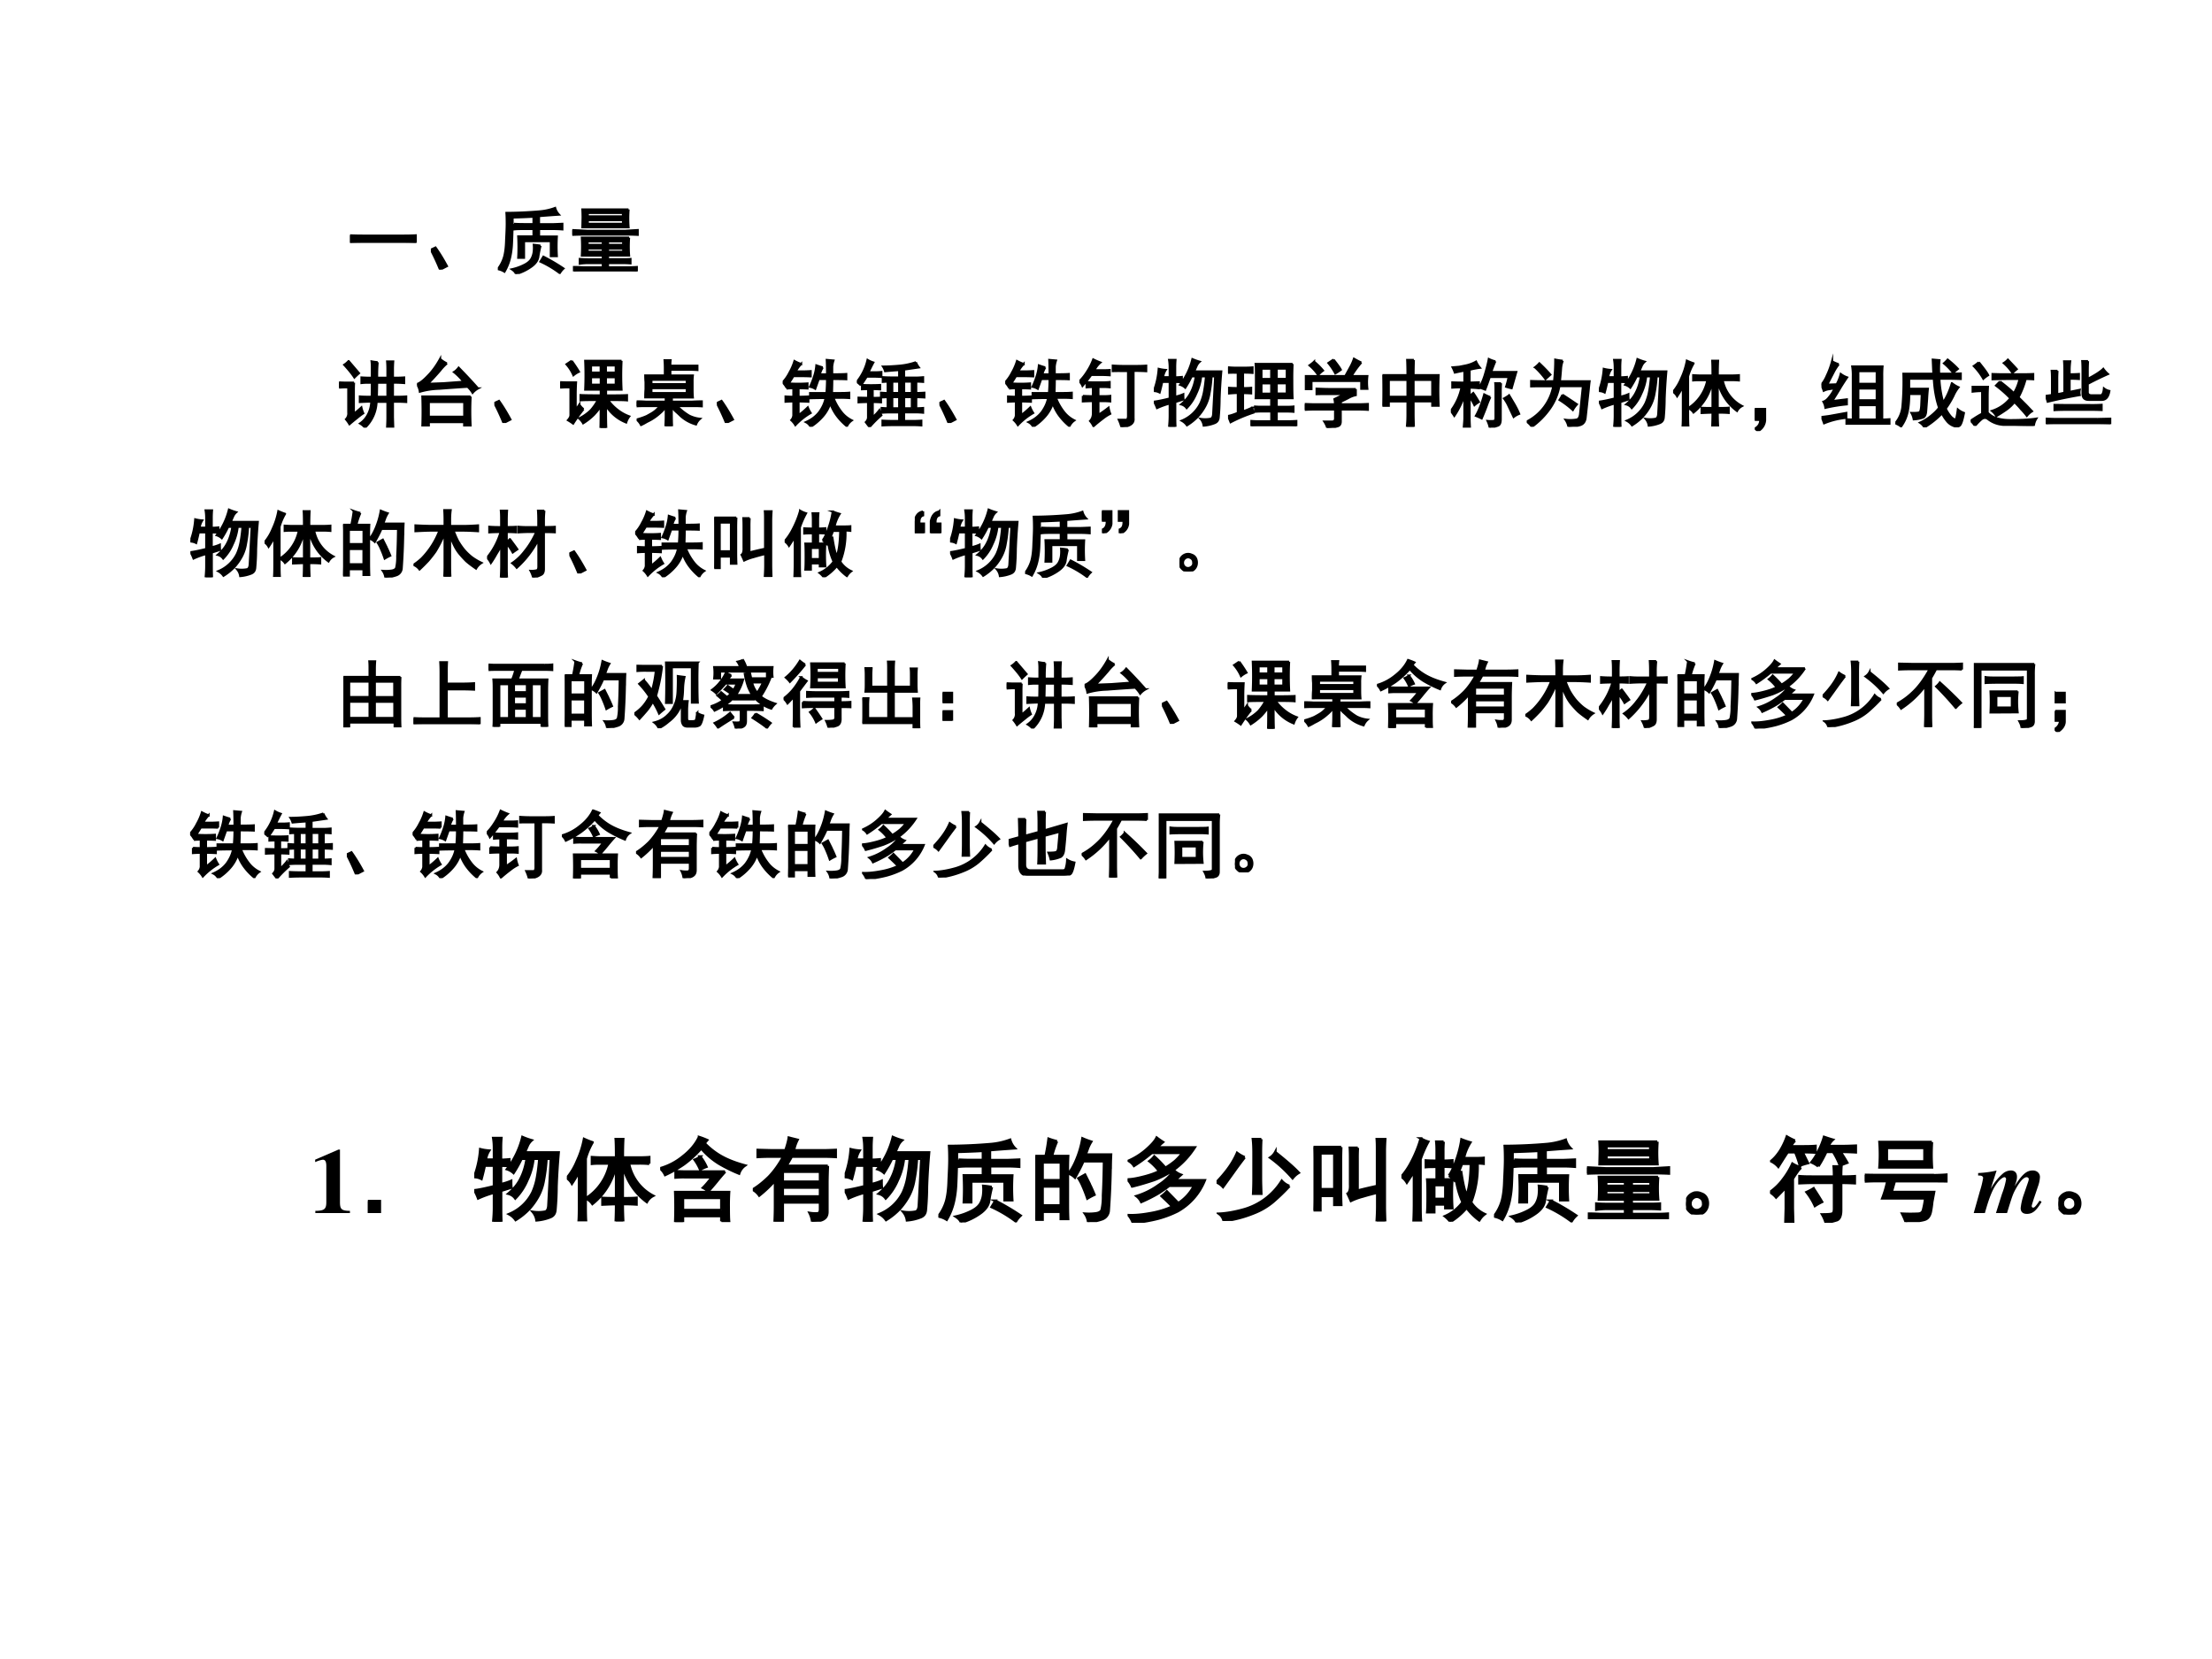 <svg xmlns="http://www.w3.org/2000/svg" xmlns:xlink="http://www.w3.org/1999/xlink" width="960" height="720" viewBox="0 0 720 540"><rect x="0" y="0" width="720" height="540" fill="#808080" stroke="none"/><g data-name="P"><clipPath id="a"><path fill-rule="evenodd" d="M0 540h720V0H0Z"/></clipPath><g clip-path="url(#a)"><path fill="#fff" fill-rule="evenodd" d="M0 540h720V0H0Z"/></g></g><g data-name="P"><symbol id="b"><path d="M-2147483500-2147483500Z"/></symbol><use xlink:href="#b" transform="matrix(26.04 0 0 -26.04 55920474000 -55920474000)"/><use xlink:href="#b" transform="matrix(26.04 0 0 -26.04 55920474000 -55920474000)"/><use xlink:href="#b" transform="matrix(26.04 0 0 -26.04 55920474000 -55920474000)"/><use xlink:href="#b" transform="matrix(26.04 0 0 -26.04 55920474000 -55920474000)"/><use xlink:href="#b" transform="matrix(26.04 0 0 -26.04 55920474000 -55920474000)"/><use xlink:href="#b" transform="matrix(26.04 0 0 -26.04 55920474000 -55920474000)"/><use xlink:href="#b" transform="matrix(26.04 0 0 -26.04 55920474000 -55920474000)"/><use xlink:href="#b" transform="matrix(24 0 0 -24 51539605000 -51539605000)"/><symbol id="c"><path d="M.707.098c.068 0 .129.001.184.004V0a3.798 3.798 0 0 1-.18.004H.195C.128.004.062.003 0 0v.102C.063.099.128.098.195.098h.512Z"/></symbol><symbol id="d"><path d="M.125 0A2.977 2.977 0 0 1 0 .27L.063.3C.114.229.166.144.218.048L.125 0Z"/></symbol><symbol id="e"><path d="M.219.68C.263.677.307.676.352.676h.132v.101A9.387 9.387 0 0 0 .2.766v-.09C.197.556.194.466.191.406A1.052 1.052 0 0 0 .168.23.678.678 0 0 0 .09.031.26.26 0 0 1 0 .066a.49.49 0 0 1 .086.168c.016.06.025.137.027.23.005.095.008.168.008.22C.121.738.12.786.117.828a5.602 5.602 0 0 1 .446.02.796.796 0 0 1 .214.047.214.214 0 0 1 .051-.09 16.657 16.657 0 0 1-.27-.02v-.11h.196C.79.676.83.678.875.68V.605C.835.608.795.61.754.61H.559V.508H.8a2.261 2.261 0 0 1 0-.266H.719v.203H.355V.22H.277a2.824 2.824 0 0 1 0 .289h.207v.101H.352C.307.61.263.61.219.605V.68m.36-.297A1.502 1.502 0 0 1 .55.243C.546.192.516.146.46.104A.66.66 0 0 0 .246 0C.241.02.223.042.191.063a.71.71 0 0 1 .172.062c.045.023.076.05.094.082a.26.26 0 0 1 .031.106.42.42 0 0 1 0 .082.938.938 0 0 0 .09-.012m.04-.149A2.564 2.564 0 0 0 .89.074.273.273 0 0 1 .84.012a1.4 1.4 0 0 1-.262.156l.04.066Z"/></symbol><symbol id="f"><path d="M.77.457a1.578 1.578 0 0 1 0-.242H.484v-.05h.18c.044 0 .086 0 .125.003V.109a1.774 1.774 0 0 1-.125.004h-.18V.055H.75c.042 0 .083.001.125.004V0A2.003 2.003 0 0 1 .75.004H.148C.11.004.068.003.023 0v.059C.07.059.112.057.148.055h.266v.058H.22A.886.886 0 0 1 .102.105v.063C.143.165.182.164.219.164h.195v.05H.13a2.196 2.196 0 0 1 0 .243h.64M.763.84a1.65 1.65 0 0 1 0-.242H.137L.14.73C.14.764.139.8.137.84h.625M.715.55.887.56V.496A3.375 3.375 0 0 1 .719.5H.207C.137.5.067.499 0 .496V.56L.207.55h.508M.688.645v.05H.21v-.05h.477m0 .101v.047H.21V.746h.477M.69.36v.047H.484V.36h.207m-.277 0v.047H.207V.36h.207m0-.093v.043H.207V.266h.207m.277 0v.043H.484V.266h.207Z"/></symbol><use xlink:href="#c" transform="matrix(24 0 0 -24 113.942 79.052)"/><use xlink:href="#d" transform="matrix(24 0 0 -24 140.243 87.771)"/><use xlink:href="#e" transform="matrix(24 0 0 -24 162.043 89.177)"/><use xlink:href="#f" transform="matrix(24 0 0 -24 186.28 88.334)"/><use xlink:href="#c" fill="none" stroke="#000" stroke-miterlimit="10" stroke-width=".029" transform="matrix(24 0 0 -24 113.942 79.052)"/><use xlink:href="#d" fill="none" stroke="#000" stroke-miterlimit="10" stroke-width=".029" transform="matrix(24 0 0 -24 140.243 87.771)"/><use xlink:href="#e" fill="none" stroke="#000" stroke-miterlimit="10" stroke-width=".029" transform="matrix(24 0 0 -24 162.043 89.177)"/><use xlink:href="#f" fill="none" stroke="#000" stroke-miterlimit="10" stroke-width=".029" transform="matrix(24 0 0 -24 186.28 88.334)"/><use xlink:href="#b" transform="matrix(24 0 0 -24 51539605000 -51539605000)"/></g><g data-name="P"><use xlink:href="#b" transform="matrix(24 0 0 -24 51539605000 -51539605000)"/><use xlink:href="#b" transform="matrix(24 0 0 -24 51539605000 -51539605000)"/><use xlink:href="#b" transform="matrix(24 0 0 -24 51539605000 -51539605000)"/><use xlink:href="#b" transform="matrix(24 0 0 -24 51539605000 -51539605000)"/><use xlink:href="#b" transform="matrix(24 0 0 -24 51539605000 -51539605000)"/><use xlink:href="#b" transform="matrix(24 0 0 -24 51539605000 -51539605000)"/><use xlink:href="#b" transform="matrix(24 0 0 -24 51539605000 -51539605000)"/><use xlink:href="#b" transform="matrix(24 0 0 -24 51539605000 -51539605000)"/><symbol id="g"><path d="M.523.887A1.946 1.946 0 0 1 .516.676h.14V.8c0 .026-.001.058-.004.097h.082A1.514 1.514 0 0 1 .73.801V.676h.032c.039 0 .08.001.12.004V.605A1.83 1.83 0 0 1 .77.61H.73V.418H.8c.037 0 .074.001.11.004V.348a2.08 2.08 0 0 1-.105.004H.73V.14L.734.008H.652C.655.065.656.109.656.14v.21H.508A.506.506 0 0 0 .352 0a.256.256 0 0 1-.067.056.329.329 0 0 1 .102.113.403.403 0 0 1 .05.184H.402C.366.352.326.35.282.348v.074c.03-.003.07-.004.12-.004h.04c.002.031.003.095.003.191h-.03C.387.61.351.61.304.605V.68C.352.677.388.676.415.676h.03v.14a.689.689 0 0 1-.004.082.777.777 0 0 1 .082-.011M.203.609A1.344 1.344 0 0 1 .2.516V.187c.026.019.06.047.102.086A.403.403 0 0 1 .328.195.988.988 0 0 1 .242.13 2.804 2.804 0 0 1 .141.047a.488.488 0 0 1-.047.066.115.115 0 0 1 .031.094v.34h-.04A1.44 1.44 0 0 1 0 .543v.07A1.44 1.44 0 0 1 .086.61h.117M.656.418v.191h-.14L.512.418h.144M.13.902l.14-.164A1.288 1.288 0 0 1 .208.68C.176.73.13.786.07.852c.021.013.04.03.059.05Z"/></symbol><symbol id="h"><path d="M.727.406a3.946 3.946 0 0 1 0-.402H.64v.055H.16V0H.073a5.942 5.942 0 0 1 0 .406h.653m-.32.45a.639.639 0 0 1-.09-.094A3.595 3.595 0 0 0 .147.578l.215.008.27.02a.807.807 0 0 1-.13.132c.022.013.043.033.063.059.1-.102.187-.195.262-.281A.274.274 0 0 1 .754.457a.39.39 0 0 1-.067.082C.557.531.428.522.301.512a1.046 1.046 0 0 1-.262-.04A.24.24 0 0 1 0 .575c.036.01.085.047.145.11.062.062.118.139.168.23A.405.405 0 0 1 .405.855M.641.133v.199H.16v-.2h.48Z"/></symbol><symbol id="i"><path d="M.832.91a3.946 3.946 0 0 1 0-.39h-.21V.44c.158 0 .253.002.284.004v-.07C.872.378.786.379.648.379a.64.64 0 0 1 .137-.14.58.58 0 0 1 .152-.083.273.273 0 0 1-.042-.082.561.561 0 0 0-.274.23C.621.16.622.058.625 0H.547C.549.06.55.158.55.293A.902.902 0 0 0 .46.18.814.814 0 0 0 .312.063a.256.256 0 0 1-.054.066.59.59 0 0 1 .16.113.707.707 0 0 1 .094.137C.389.379.312.378.277.375v.07C.31.443.4.441.551.441V.52H.34a4.45 4.45 0 0 1 0 .39h.492M.316.254a2.07 2.07 0 0 1-.14-.195.823.823 0 0 1-.07.046C.128.13.14.152.14.175v.376H.109A1.65 1.65 0 0 1 0 .547V.62C.036.618.073.617.11.617h.105A3.128 3.128 0 0 1 .21.461V.242l.05.074A.215.215 0 0 1 .317.254M.156.91C.201.848.233.798.254.762A.346.346 0 0 1 .18.715a.564.564 0 0 1-.094.148l.07.047M.551.586v.102H.418V.586h.133m.203 0v.102H.62V.586h.133M.55.75v.098H.418V.75h.133m.203 0v.098H.62V.75h.133Z"/></symbol><symbol id="j"><path d="M0 .09a.905.905 0 0 1 .137.047C.17.155.197.17.219.184c.023.015.041.03.054.043L.32.273H.13C.085.273.042.273 0 .27v.066C.042.336.083.335.125.332h.27v.059H.117c0 .036.001.073.004.109v.098a1.083 1.083 0 0 0-.004.09h.266V.78c0 .04-.001.077-.004.114H.46A.5.5 0 0 1 .457.82h.367V.762a1.849 1.849 0 0 1-.14.004H.457V.687h.305A.62.62 0 0 1 .758.603V.504C.758.46.759.422.762.39H.477V.332H.75c.057.003.102.004.133.004V.27a1.554 1.554 0 0 1-.13.003H.548A.782.782 0 0 1 .715.141.44.44 0 0 1 .859.1.194.194 0 0 1 .805.024a.519.519 0 0 0-.207.113A1.378 1.378 0 0 1 .53.2a.253.253 0 0 0-.054.07V.146C.477.09.477.042.48 0H.39c.003.042.005.09.005.145v.117a.45.45 0 0 0-.083-.09A.7.7 0 0 0 .14.059.814.814 0 0 0 .06.016.224.224 0 0 1 0 .09m.68.36v.066H.2V.449h.48m0 .121V.63H.2V.57h.48Z"/></symbol><symbol id="k"><path d="M.543.805A.334.334 0 0 1 .503.71h.099C.602.805.6.87.598.906l.09-.008A.353.353 0 0 1 .671.816V.711c.091 0 .155.001.191.004v-.07C.827.647.763.648.672.648.672.588.67.525.668.457h.117c.042 0 .08.001.117.004V.39a1.65 1.65 0 0 1-.117.004H.687A.745.745 0 0 1 .805.19.411.411 0 0 1 .937.086.197.197 0 0 1 .871.008.793.793 0 0 0 .727.16a.624.624 0 0 0-.082.16.505.505 0 0 0-.102-.18A.746.746 0 0 0 .379 0a.145.145 0 0 1-.063.063c.076.033.136.079.18.136C.54.26.57.323.582.391.483.39.412.389.372.387v.07h.222C.599.52.602.583.602.648H.488L.441.516a.209.209 0 0 1-.07.027c.024.05.043.1.059.152a.632.632 0 0 1 .027.137C.486.822.514.812.543.805M.25.852A.5.5 0 0 1 .176.75h.09c.028 0 .066.001.113.004v-.07a2.138 2.138 0 0 1-.113.003H.145A2.773 2.773 0 0 0 .082.587a1.884 1.884 0 0 1 .254 0V.52C.296.522.256.523.215.523V.406A2.4 2.4 0 0 1 .348.41V.34a2.4 2.4 0 0 1-.133.004V.156C.262.19.303.226.34.262A.404.404 0 0 1 .379.187.916.916 0 0 1 .172.023.297.297 0 0 1 .117.09c.016.018.025.039.028.062v.192A1.6 1.6 0 0 1 .039.34v.07A1.6 1.6 0 0 1 .145.406v.117C.129.523.103.523.066.52v.05L.046.543A.33.33 0 0 1 0 .602a.562.562 0 0 1 .094.136.747.747 0 0 1 .066.153.551.551 0 0 1 .09-.04Z"/></symbol><symbol id="l"><path d="M.8.879a.281.281 0 0 1 .04-.07L.64.78v-.11h.165c.023 0 .054.002.093.005V.613a1.344 1.344 0 0 1-.093.004V.461c.028 0 .065.001.11.004V.402a1.781 1.781 0 0 1-.11.004V.254c.02 0 .052.001.093.004V.195A1.04 1.04 0 0 1 .805.2H.64V.082h.125c.03 0 .067.001.109.004V.023A1.482 1.482 0 0 1 .77.027H.512C.457.027.402.026.348.023v.063C.402.083.457.082.512.082h.062v.117h-.11C.425.2.38.198.337.195v.063A1.69 1.69 0 0 1 .418.254v.152L.328.402v.063C.37.462.4.46.418.46v.156A.924.924 0 0 1 .352.613v.063A1.65 1.65 0 0 1 .469.672h.105v.101A5.21 5.21 0 0 1 .383.758.218.218 0 0 1 .355.82c.066 0 .142.004.23.012a.92.92 0 0 1 .216.047M.07.57a2.629 2.629 0 0 1 .245 0V.512a1.866 1.866 0 0 1-.101.004V.395c.034 0 .071 0 .113.003V.336A1.83 1.83 0 0 1 .215.34V.133a.638.638 0 0 1 .09.094A.276.276 0 0 1 .332.16 1.532 1.532 0 0 1 .172 0a4.78 4.78 0 0 0-.05.066.1.1 0 0 1 .03.059V.34C.122.34.078.339.023.336v.062l.13-.003v.12A1.26 1.26 0 0 1 .07.513V.57M.055.566A.438.438 0 0 1 0 .613.725.725 0 0 1 .145.91.367.367 0 0 1 .223.875 2.256 2.256 0 0 1 .157.742H.25c.02 0 .048.001.082.004V.68A1.697 1.697 0 0 1 .23.684H.133A2.175 2.175 0 0 0 .055.566M.746.461v.156H.641V.461h.105m0-.207v.152H.641V.254h.105M.574.46v.156H.48V.461h.094m0-.207v.152H.48V.254h.094Z"/></symbol><symbol id="m"><path d="M.773.828c.045 0 .089.001.133.004V.758A2.203 2.203 0 0 1 .77.762H.734V.117C.742.05.688.01.57 0a.556.556 0 0 1-.035.098h.102C.65.1.657.115.66.14v.62H.57A2.18 2.18 0 0 1 .453.759v.074A2.4 2.4 0 0 1 .586.828h.187M.047.422C.094.419.139.418.184.418v.125A.868.868 0 0 1 .098.539v.07A1.59 1.59 0 0 1 .21.605h.094C.346.605.382.607.41.61V.54a.753.753 0 0 1-.082.004h-.07V.418h.078c.026 0 .053.001.082.004V.348a1.04 1.04 0 0 1-.094.004H.258V.164C.31.198.355.23.395.262A.425.425 0 0 1 .418.18.565.565 0 0 1 .32.117 2.102 2.102 0 0 1 .191.012a.273.273 0 0 1-.046.07C.17.108.184.143.184.187v.165C.134.352.089.35.047.348v.074M.3.77c.036 0 .073 0 .11.003v-.07A1.535 1.535 0 0 1 .3.707H.16A1.846 1.846 0 0 0 .042.559.174.174 0 0 1 0 .62c.04.04.074.083.105.133a.805.805 0 0 1 .083.164C.217.902.25.888.284.875A.335.335 0 0 1 .203.77h.098Z"/></symbol><symbol id="n"><path d="M.832.684h-.05a1.7 1.7 0 0 0-.028-.23.554.554 0 0 0-.055-.169.717.717 0 0 0-.097-.14A.71.71 0 0 0 .449.02a.208.208 0 0 1-.07.062.49.49 0 0 1 .254.238.7.7 0 0 1 .05.168c.011.063.019.128.024.196H.641A.722.722 0 0 0 .574.449.622.622 0 0 0 .445.254a.132.132 0 0 1-.074.05c.06.05.104.105.133.165C.535.529.557.6.57.684H.512A1.32 1.32 0 0 0 .426.53a.188.188 0 0 1-.07.04.923.923 0 0 1 .167.347.76.76 0 0 1 .098-.035.171.171 0 0 1-.039-.051A3.864 3.864 0 0 1 .547.75h.367A7.28 7.28 0 0 1 .891.383 2.939 2.939 0 0 0 .879.129C.876.089.859.064.824.05A.516.516 0 0 0 .676.016a.18.18 0 0 1-.04.09.382.382 0 0 1 .137.003c.019.008.03.03.032.067l.027.508M.16.77A.233.233 0 0 1 .125.672h.09V.8C.215.84.212.875.207.906h.086A1.28 1.28 0 0 1 .289.801V.67c.026 0 .056.002.09.005v-.07a1.308 1.308 0 0 1-.09.003V.406c.044.01.08.022.11.035 0-.023 0-.046.003-.07L.29.336V.152C.29.108.29.057.293 0H.207c.005.052.008.103.008.152v.164A1.093 1.093 0 0 1 .043.254a.568.568 0 0 1-.04.086c.048.005.118.02.212.043v.226H.113A2.345 2.345 0 0 0 .078.465.173.173 0 0 1 0 .485a1.058 1.058 0 0 1 .066.3A.503.503 0 0 1 .16.77Z"/></symbol><symbol id="o"><path d="M.875.844A3.81 3.81 0 0 1 .871.62C.871.51.872.428.875.38H.66V.262h.117c.047 0 .084.001.11.004v-.07a1.25 1.25 0 0 1-.11.003H.66V.066H.8c.05 0 .092.002.126.004V0a1.609 1.609 0 0 1-.121.004h-.38C.386.004.349.003.317 0v.07a1.43 1.43 0 0 1 .11-.004h.16V.2H.457a.913.913 0 0 1-.09-.004v.07a.913.913 0 0 1 .09-.003h.129v.117H.375c.003.039.004.118.004.238S.378.813.375.844h.5M.238.793c.029 0 .06.001.094.004V.723a1.344 1.344 0 0 1-.094.004H.203V.516c.037 0 .073 0 .11.004V.445a1.535 1.535 0 0 1-.11.004V.2c.05.018.091.035.125.051A.861.861 0 0 1 .344.184a2.042 2.042 0 0 1-.309-.13A1.94 1.94 0 0 1 0 .138c.034.005.078.02.133.043v.27C.086.45.046.447.012.444V.52a1.71 1.71 0 0 1 .12-.004v.21H.087A1.15 1.15 0 0 1 0 .724v.074A1.15 1.15 0 0 1 .086.793h.152M.797.441v.141H.66v-.14h.137m0 .199v.14H.66v-.14h.137M.586.44v.141H.453v-.14h.133m0 .199v.14H.453v-.14h.133Z"/></symbol><symbol id="p"><path d="M.691.527V.445A.343.343 0 0 1 .59.406a1.837 1.837 0 0 0-.102-.05V.32h.246c.032 0 .072.002.121.004V.246a2.593 2.593 0 0 1-.12.004H.487V.09C.488.053.474.03.445.023A.59.59 0 0 0 .305 0a.315.315 0 0 1-.04.086h.106c.026 0 .04.014.04.043V.25H.14C.099.25.052.249 0 .246v.078C.055.322.1.32.137.32H.41C.41.341.408.365.402.39l.141.07H.328C.278.46.223.46.16.458v.074C.217.53.272.527.324.527h.367m.075.36A1.208 1.208 0 0 1 .633.703h.215a.753.753 0 0 1 0-.172H.766v.106H.09v-.11H.008a1.128 1.128 0 0 1 0 .176H.55l.062.113a.7.7 0 0 1 .055.122C.71.913.742.897.766.886M.39.926C.44.863.473.818.488.789A.745.745 0 0 0 .414.74a.82.82 0 0 1-.094.14l.07.047M.126.898a.886.886 0 0 0 .121-.12.39.39 0 0 1-.066-.06.617.617 0 0 1-.117.13c.028.02.049.037.062.05Z"/></symbol><symbol id="q"><path d="M.426.906A5.814 5.814 0 0 1 .422.7h.34a4.559 4.559 0 0 1 0-.414H.676v.059H.422V.176C.422.145.423.086.426 0H.332C.337.047.34.102.34.164v.18H.086V.285H0A4.263 4.263 0 0 1 0 .7h.34C.34.77.339.84.336.906h.09m.25-.5v.23H.422v-.23h.254m-.336 0v.23H.086v-.23H.34Z"/></symbol><symbol id="r"><path d="M0 .227a.778.778 0 0 1 .145.32A1.49 1.49 0 0 1 .02.543v.07C.077.611.132.61.184.61v.164a9.006 9.006 0 0 1-.13-.027.463.463 0 0 1-.03.07l.09.008L.19.84a.49.49 0 0 1 .152.055.342.342 0 0 1 .052-.083A1.025 1.025 0 0 1 .254.785V.61l.125.004V.535a1.427 1.427 0 0 1-.125.008V.426l.05.043C.332.429.356.389.38.348A.369.369 0 0 1 .32.305a.724.724 0 0 1-.066.113v-.29c0-.025.001-.066.004-.12H.176C.18.06.184.1.184.128v.317A1.067 1.067 0 0 0 .047.16 1.466 1.466 0 0 1 0 .227m.602.671A1.877 1.877 0 0 1 .547.754h.34L.824.535a.618.618 0 0 0-.074.02c.01.03.022.075.035.132H.527A3.577 3.577 0 0 0 .465.516a.574.574 0 0 1-.078.027.84.84 0 0 1 .078.187c.02.068.038.135.05.2A.443.443 0 0 1 .603.898M.68.602A1.601 1.601 0 0 1 .676.465V.113c0-.05-.013-.078-.04-.086A.551.551 0 0 0 .528 0a.404.404 0 0 1-.03.09.439.439 0 0 1 .085 0c.016.002.023.018.023.047v.328c0 .06 0 .105-.003.137H.68M.535.414A1.002 1.002 0 0 1 .488.301C.473.259.45.2.418.125A.848.848 0 0 1 .34.16c.042.073.08.17.113.29A.777.777 0 0 1 .535.413M.79.438.86.32C.885.276.908.232.926.187A.279.279 0 0 1 .852.145l-.07.148a.555.555 0 0 1-.06.102.58.58 0 0 1 .067.042Z"/></symbol><symbol id="s"><path d="M.488.895A.366.366 0 0 1 .465.793 3.856 3.856 0 0 0 .449.617h.403A3.431 3.431 0 0 1 .84.504L.797.114C.789.065.764.035.723.023A.619.619 0 0 0 .566 0a.255.255 0 0 1-.039.094.502.502 0 0 1 .153.004c.023.007.037.03.043.07l.039.383h-.32A.769.769 0 0 0 .308.238 1.034 1.034 0 0 0 .07 0 .295.295 0 0 1 0 .07a.678.678 0 0 1 .36.48H.23C.186.55.13.55.06.548V.62A4.69 4.69 0 0 1 .203.617h.168c.01.089.016.186.016.293C.428.902.462.897.488.895M.484.434C.55.392.614.349.68.304A.386.386 0 0 1 .625.228a1.26 1.26 0 0 1-.18.136.524.524 0 0 1 .04.07M.112.806a.402.402 0 0 1 .059.054A2.28 2.28 0 0 0 .32.707L.254.648a1.099 1.099 0 0 1-.14.157Z"/></symbol><symbol id="t"><path d="M.535.691c0 .094-.001.16-.004.2H.61a3.326 3.326 0 0 1-.004-.2h.172c.052 0 .09.002.114.004v-.07a1.151 1.151 0 0 1-.114.004H.672A.508.508 0 0 1 .934.277.163.163 0 0 1 .867.211a.67.67 0 0 0-.262.414V.25C.681.25.73.251.754.254v-.07a1.723 1.723 0 0 1-.149.004C.605.13.607.068.61 0H.531c.003.07.004.133.004.188C.488.188.44.185.387.183v.07C.439.25.488.25.535.25v.379A.71.71 0 0 0 .277.19a.177.177 0 0 1-.07.059.586.586 0 0 1 .258.379H.383C.34.629.305.628.273.625v.07C.305.693.341.691.383.691h.152M.277.855A.734.734 0 0 1 .203.68v-.5c0-.081.001-.14.004-.176H.129c.003.034.004.091.004.172v.367A1.154 1.154 0 0 0 .055.41.168.168 0 0 1 0 .47a.678.678 0 0 1 .11.183 1 1 0 0 1 .077.239.92.92 0 0 1 .09-.036Z"/></symbol><symbol id="u"><path d="M0 .3h.14V.146A.18.18 0 0 0 .044 0l-.04.035C.052.061.075.1.075.152H0v.149Z"/></symbol><symbol id="v"><path d="M.922 0C.882.003.836.004.782.004H.476C.424.004.379.003.34 0v.074A1.15 1.15 0 0 1 .426.07v.586A.772.772 0 0 1 .418.79h.41A1.453 1.453 0 0 1 .824.656V.07c.034 0 .067.002.098.004V0M.234.82a.665.665 0 0 1-.07-.11L.078.544c.024 0 .067.001.129.004a.6.6 0 0 1 .055.14.316.316 0 0 1 .086-.046A3.623 3.623 0 0 1 .266.516 5.017 5.017 0 0 0 .145.32l.199.024V.277A2.146 2.146 0 0 1 .054.23a.218.218 0 0 1-.027.082c.029.01.055.032.078.063.027.031.051.07.075.117A.4.4 0 0 1 .113.484.228.228 0 0 1 .031.461.92.92 0 0 1 0 .543a.505.505 0 0 1 .074.125c.029.06.052.124.07.191A.551.551 0 0 1 .235.82M.75.07v.196H.5V.07h.25m0 .485v.172H.5V.555h.25m0-.223v.16H.5v-.16h.25M.336.094a1.045 1.045 0 0 1-.3-.074 2.07 2.07 0 0 1-.032.085c.07.008.117.015.14.02L.337.16V.094Z"/></symbol><symbol id="w"><path d="M.516.727.508.918.598.91A1.192 1.192 0 0 1 .594.727h.113c.055 0 .115 0 .18.003V.656a4.736 4.736 0 0 1-.18.004h-.11A1.41 1.41 0 0 1 .649.336c.05.075.089.163.118.262a.435.435 0 0 1 .09-.055.524.524 0 0 1-.07-.117A1.23 1.23 0 0 0 .683.254.502.502 0 0 1 .758.14C.786.115.806.103.816.105c.01.006.021.051.032.137A.29.29 0 0 1 .93.195C.91.09.89.03.867.02.847.007.82.007.79.02A.207.207 0 0 0 .7.086.483.483 0 0 0 .633.19 1.143 1.143 0 0 0 .395 0a.19.19 0 0 1-.06.063.645.645 0 0 1 .15.093c.049.04.085.076.109.11C.576.316.56.375.547.446.534.517.526.59.523.66H.187V.523h.254A2.498 2.498 0 0 1 .43.38L.418.223C.415.173.401.143.375.133A.439.439 0 0 0 .25.109a.249.249 0 0 1-.031.086C.284.193.322.197.332.207c.01.01.017.04.02.09l.007.156H.188C.188.352.18.267.164.2A.511.511 0 0 0 .078.012.297.297 0 0 1 0 .055a.41.41 0 0 1 .098.242 3.755 3.755 0 0 1 .012.43h.406M.71.918C.763.876.809.835.848.793A.67.67 0 0 1 .785.738a.816.816 0 0 1-.125.13.467.467 0 0 1 .05.05Z"/></symbol><symbol id="x"><path d="M.398.602C.487.534.55.48.586.442a.64.64 0 0 1 .078.195A9.66 9.66 0 0 1 .297.633v.07L.407.7h.312C.758.7.8.701.848.703v-.07a2.659 2.659 0 0 1-.102.004 1.164 1.164 0 0 0-.098-.25L.73.305C.76.276.793.24.832.199a.275.275 0 0 1-.07-.062 1.018 1.018 0 0 1-.078.09C.663.253.633.285.594.324A.548.548 0 0 0 .488.223a1.985 1.985 0 0 0-.14-.09.24.24 0 0 1-.059.07.523.523 0 0 1 .25.172 1.635 1.635 0 0 1-.195.172l.054.055M0 .07c.078.052.13.084.156.094v.309C.112.473.07.47.027.465V.53h.207A2.18 2.18 0 0 1 .23.414V.18C.29.112.393.078.54.078s.265.007.35.02A.244.244 0 0 1 .856 0a7.01 7.01 0 0 0-.253.004C.534.004.477.008.43.016a.372.372 0 0 0-.196.078C.204.117.171.114.137.082A.714.714 0 0 1 .059 0 .37.37 0 0 1 0 .07m.11.793C.18.777.222.72.237.688A.488.488 0 0 1 .172.64a.823.823 0 0 1-.129.171c.02.014.043.03.066.051M.566.72A.656.656 0 0 1 .45.852a.255.255 0 0 1 .055.046C.572.828.612.785.625.77A2.517 2.517 0 0 1 .566.719Z"/></symbol><symbol id="y"><path d="M.16.723A1.488 1.488 0 0 1 .156.609V.406c.032.005.064.012.098.02V.73C.254.77.253.81.25.852h.082A.976.976 0 0 1 .324.73V.676C.368.676.41.677.45.68V.613C.41.616.37.617.324.617v-.18l.137.028a.16.16 0 0 1 0-.07 6.381 6.381 0 0 1-.434-.09A.574.574 0 0 1 0 .383l.086.012v.218c0 .042-.001.078-.004.11H.16m.414.132A2.158 2.158 0 0 1 .57.715V.613c.104.055.175.1.211.137A.403.403 0 0 1 .844.68 4.297 4.297 0 0 1 .57.547V.44C.568.411.583.393.617.391h.125C.768.39.784.42.79.484A.177.177 0 0 1 .863.45C.85.37.816.33.762.33h-.18C.527.33.5.358.5.413v.297C.5.77.499.819.496.855h.078M.704.07l.171.004V0a5.41 5.41 0 0 1-.172.004h-.55C.1.004.052.003.011 0v.074C.056.072.104.07.156.07h.547M.59.258c.065 0 .12.001.168.004v-.07a3.225 3.225 0 0 1-.18.003h-.3C.222.195.17.194.12.191v.07L.277.259H.59Z"/></symbol><use xlink:href="#g" transform="matrix(24 0 0 -24 110.369 139.191)"/><use xlink:href="#h" transform="matrix(24 0 0 -24 135.732 138.816)"/><use xlink:href="#d" transform="matrix(24 0 0 -24 160.907 137.691)"/><use xlink:href="#i" transform="matrix(24 0 0 -24 182.332 139.285)"/><use xlink:href="#j" transform="matrix(24 0 0 -24 207.226 138.722)"/><use xlink:href="#d" transform="matrix(24 0 0 -24 233.339 137.691)"/><use xlink:href="#k" transform="matrix(24 0 0 -24 254.764 138.91)"/><use xlink:href="#l" transform="matrix(24 0 0 -24 278.908 139.004)"/><use xlink:href="#d" transform="matrix(24 0 0 -24 305.77 137.691)"/><use xlink:href="#k" transform="matrix(24 0 0 -24 327.196 138.91)"/><use xlink:href="#m" transform="matrix(24 0 0 -24 351.34 139.004)"/><use xlink:href="#n" transform="matrix(24 0 0 -24 375.578 138.91)"/><use xlink:href="#o" transform="matrix(24 0 0 -24 399.722 138.722)"/><use xlink:href="#p" transform="matrix(24 0 0 -24 424.71 139.285)"/><use xlink:href="#q" transform="matrix(24 0 0 -24 449.979 138.91)"/><use xlink:href="#r" transform="matrix(24 0 0 -24 472.248 139.191)"/><use xlink:href="#s" transform="matrix(24 0 0 -24 496.954 138.91)"/><use xlink:href="#n" transform="matrix(24 0 0 -24 520.442 138.91)"/><use xlink:href="#t" transform="matrix(24 0 0 -24 544.586 138.816)"/><use xlink:href="#u" transform="matrix(24 0 0 -24 571.167 140.316)"/><use xlink:href="#v" transform="matrix(24 0 0 -24 592.874 138.254)"/><use xlink:href="#w" transform="matrix(24 0 0 -24 616.924 139.097)"/><use xlink:href="#x" transform="matrix(24 0 0 -24 641.443 138.629)"/><use xlink:href="#y" transform="matrix(24 0 0 -24 665.868 138.066)"/><use xlink:href="#g" fill="none" stroke="#000" stroke-miterlimit="10" stroke-width=".029" transform="matrix(24 0 0 -24 110.369 139.191)"/><use xlink:href="#h" fill="none" stroke="#000" stroke-miterlimit="10" stroke-width=".029" transform="matrix(24 0 0 -24 135.732 138.816)"/><use xlink:href="#d" fill="none" stroke="#000" stroke-miterlimit="10" stroke-width=".029" transform="matrix(24 0 0 -24 160.907 137.691)"/><use xlink:href="#i" fill="none" stroke="#000" stroke-miterlimit="10" stroke-width=".029" transform="matrix(24 0 0 -24 182.332 139.285)"/><use xlink:href="#j" fill="none" stroke="#000" stroke-miterlimit="10" stroke-width=".029" transform="matrix(24 0 0 -24 207.226 138.722)"/><use xlink:href="#d" fill="none" stroke="#000" stroke-miterlimit="10" stroke-width=".029" transform="matrix(24 0 0 -24 233.339 137.691)"/><use xlink:href="#k" fill="none" stroke="#000" stroke-miterlimit="10" stroke-width=".029" transform="matrix(24 0 0 -24 254.764 138.91)"/><use xlink:href="#l" fill="none" stroke="#000" stroke-miterlimit="10" stroke-width=".029" transform="matrix(24 0 0 -24 278.908 139.004)"/><use xlink:href="#d" fill="none" stroke="#000" stroke-miterlimit="10" stroke-width=".029" transform="matrix(24 0 0 -24 305.77 137.691)"/><use xlink:href="#k" fill="none" stroke="#000" stroke-miterlimit="10" stroke-width=".029" transform="matrix(24 0 0 -24 327.196 138.91)"/><use xlink:href="#m" fill="none" stroke="#000" stroke-miterlimit="10" stroke-width=".029" transform="matrix(24 0 0 -24 351.34 139.004)"/><use xlink:href="#n" fill="none" stroke="#000" stroke-miterlimit="10" stroke-width=".029" transform="matrix(24 0 0 -24 375.578 138.91)"/><use xlink:href="#o" fill="none" stroke="#000" stroke-miterlimit="10" stroke-width=".029" transform="matrix(24 0 0 -24 399.722 138.722)"/><use xlink:href="#p" fill="none" stroke="#000" stroke-miterlimit="10" stroke-width=".029" transform="matrix(24 0 0 -24 424.71 139.285)"/><use xlink:href="#q" fill="none" stroke="#000" stroke-miterlimit="10" stroke-width=".029" transform="matrix(24 0 0 -24 449.979 138.91)"/><use xlink:href="#r" fill="none" stroke="#000" stroke-miterlimit="10" stroke-width=".029" transform="matrix(24 0 0 -24 472.248 139.191)"/><use xlink:href="#s" fill="none" stroke="#000" stroke-miterlimit="10" stroke-width=".029" transform="matrix(24 0 0 -24 496.954 138.91)"/><use xlink:href="#n" fill="none" stroke="#000" stroke-miterlimit="10" stroke-width=".029" transform="matrix(24 0 0 -24 520.442 138.91)"/><use xlink:href="#t" fill="none" stroke="#000" stroke-miterlimit="10" stroke-width=".029" transform="matrix(24 0 0 -24 544.586 138.816)"/><use xlink:href="#u" fill="none" stroke="#000" stroke-miterlimit="10" stroke-width=".029" transform="matrix(24 0 0 -24 571.167 140.316)"/><use xlink:href="#v" fill="none" stroke="#000" stroke-miterlimit="10" stroke-width=".029" transform="matrix(24 0 0 -24 592.874 138.254)"/><use xlink:href="#w" fill="none" stroke="#000" stroke-miterlimit="10" stroke-width=".029" transform="matrix(24 0 0 -24 616.924 139.097)"/><use xlink:href="#x" fill="none" stroke="#000" stroke-miterlimit="10" stroke-width=".029" transform="matrix(24 0 0 -24 641.443 138.629)"/><use xlink:href="#y" fill="none" stroke="#000" stroke-miterlimit="10" stroke-width=".029" transform="matrix(24 0 0 -24 665.868 138.066)"/><symbol id="z"><path d="M.234.875A.936.936 0 0 1 .18.715h.175A2.957 2.957 0 0 1 .352.547V.203c0-.039 0-.095.003-.168H.277v.078H.078V.027H0l.004.157v.359c0 .07-.001.128-.004.172h.113c.013.06.024.122.032.187a.788.788 0 0 1 .09-.027M.815.578a8.084 8.084 0 0 0-.02-.453.105.105 0 0 0-.073-.094A.623.623 0 0 0 .574 0 .196.196 0 0 1 .54.09.561.561 0 0 1 .66.094C.691.099.71.11.72.129a.646.646 0 0 1 .015.16C.74.378.744.501.746.66H.52C.499.61.469.552.43.484a.195.195 0 0 1-.067.043.65.65 0 0 1 .067.114 1.043 1.043 0 0 1 .082.265.906.906 0 0 1 .093-.035.443.443 0 0 1-.035-.07.782.782 0 0 0-.027-.07H.82A3.217 3.217 0 0 1 .816.577M.277.18v.207H.078V.18h.2m0 .273v.195h-.2V.453h.2M.585.418C.602.387.62.346.64.297a.728.728 0 0 1-.075-.04C.548.308.531.35.516.384a.565.565 0 0 1-.047.09l.07.039.047-.094Z"/></symbol><symbol id="A"><path d="M.875.617C.795.622.72.625.652.625H.543C.561.575.581.53.602.488a.9.9 0 0 1 .082-.12.769.769 0 0 1 .105-.102.811.811 0 0 1 .133-.079A.223.223 0 0 1 .848.11C.796.146.75.18.715.211a1.47 1.47 0 0 0-.09.098.564.564 0 0 0-.07.109C.534.46.515.505.496.555V.137C.496.1.497.055.5 0H.418c.003.055.004.1.004.137V.59A1.528 1.528 0 0 0 .297.34 1.596 1.596 0 0 0 .199.215 2.48 2.48 0 0 0 .082.098.186.186 0 0 1 0 .16c.04.026.076.055.11.086a1.089 1.089 0 0 1 .242.379H.25C.2.625.126.622.027.617v.078C.124.69.197.688.247.688h.175V.77C.422.827.42.87.418.902h.086A.959.959 0 0 1 .496.77V.687h.168c.068 0 .138.003.211.008V.617Z"/></symbol><symbol id="B"><path d="M.695.684V.77c0 .046-.001.092-.004.136h.086A1.205 1.205 0 0 1 .77.766V.684c.052 0 .101 0 .148.003V.614A2.68 2.68 0 0 1 .77.617v-.5C.77.078.76.052.738.04A.358.358 0 0 0 .625 0 .379.379 0 0 1 .59.09a.29.29 0 0 1 .086.008c.013.005.02.022.02.05v.368A1.328 1.328 0 0 0 .402.133.35.35 0 0 1 .34.195.714.714 0 0 1 .512.36c.06.073.112.16.156.258H.535C.504.617.467.616.425.613v.075C.468.684.505.683.536.683h.16M.31.52C.355.46.389.414.41.383A2.375 2.375 0 0 1 .348.34a.692.692 0 0 1-.082.12V.165C.266.11.266.054.27 0H.187C.19.057.192.112.192.164v.273C.173.399.151.358.125.318A1.287 1.287 0 0 0 .051.198.283.283 0 0 1 0 .27a.977.977 0 0 1 .184.348C.129.617.078.616.03.613v.075C.083.684.137.683.191.683v.093c0 .04 0 .082-.004.13H.27a2.067 2.067 0 0 1-.004-.13V.684c.039 0 .08 0 .125.003V.614a2.135 2.135 0 0 1-.125.004V.484C.286.497.3.51.309.52Z"/></symbol><symbol id="C"><path d="M.3.805a3.208 3.208 0 0 1-.003-.16v-.32C.297.274.298.226.3.18H.227v.097H.074V.121H0c.003.052.004.103.004.152v.372c0 .054-.001.108-.004.16h.3M.48.797A1.65 1.65 0 0 1 .477.68V.332C.539.348.61.365.69.382V.77c0 .041 0 .082-.003.12h.09A1.942 1.942 0 0 1 .772.77V.16c0-.047.002-.1.004-.16h-.09C.69.06.692.113.692.16v.152A2.879 2.879 0 0 1 .535.27.706.706 0 0 1 .406.223 1.652 1.652 0 0 1 .371.3c.02.013.03.047.027.101V.68c0 .03 0 .07-.003.117H.48M.227.347v.391H.074v-.39h.153Z"/></symbol><symbol id="D"><path d="M.516.5C.539.529.564.58.59.652c.028.076.05.155.062.239A.983.983 0 0 1 .746.859a.526.526 0 0 1-.07-.171H.77c.049 0 .09 0 .12.003V.63a.684.684 0 0 1-.066.004A1.055 1.055 0 0 0 .754.21.36.36 0 0 1 .902.082.218.218 0 0 1 .844.016a.671.671 0 0 0-.137.136A.734.734 0 0 0 .531 0a.312.312 0 0 1-.058.059.463.463 0 0 1 .191.152.91.91 0 0 0-.074.273L.574.45A.284.284 0 0 1 .516.5M.383.766a.989.989 0 0 1-.004.101h.078A.989.989 0 0 1 .453.766V.66c.029 0 .061.001.098.004v-.07a1.85 1.85 0 0 1-.098.004V.457h.098a2.353 2.353 0 0 1 0-.309H.477v.04H.355V.104H.281c.003.037.004.096.004.176 0 .081-.001.14-.004.176h.102v.14c-.047 0-.086 0-.117-.003v.07C.294.661.333.66.383.66v.106M0 .488a.787.787 0 0 1 .11.164c.044.084.077.167.1.25A.344.344 0 0 1 .29.867 1.187 1.187 0 0 1 .206.676V.203c0-.086.001-.148.004-.187H.133C.135.06.137.124.137.207v.34A4.903 4.903 0 0 0 .059.426.195.195 0 0 1 0 .488m.645.063C.665.415.686.327.707.285c.029.076.044.19.047.344H.656L.621.539l.024.012M.477.246v.152H.355V.246h.122Z"/></symbol><use xlink:href="#n" transform="matrix(24 0 0 -24 61.972 187.89)"/><use xlink:href="#t" transform="matrix(24 0 0 -24 86.116 187.796)"/><use xlink:href="#z" transform="matrix(24 0 0 -24 111.666 187.984)"/><use xlink:href="#A" transform="matrix(24 0 0 -24 134.591 187.703)"/><use xlink:href="#B" transform="matrix(24 0 0 -24 158.548 187.984)"/><use xlink:href="#d" transform="matrix(24 0 0 -24 185.317 186.671)"/><use xlink:href="#k" transform="matrix(24 0 0 -24 206.742 187.89)"/><use xlink:href="#C" transform="matrix(24 0 0 -24 232.48 187.796)"/><use xlink:href="#D" transform="matrix(24 0 0 -24 255.405 187.89)"/><use xlink:href="#n" fill="none" stroke="#000" stroke-miterlimit="10" stroke-width=".029" transform="matrix(24 0 0 -24 61.972 187.89)"/><use xlink:href="#t" fill="none" stroke="#000" stroke-miterlimit="10" stroke-width=".029" transform="matrix(24 0 0 -24 86.116 187.796)"/><use xlink:href="#z" fill="none" stroke="#000" stroke-miterlimit="10" stroke-width=".029" transform="matrix(24 0 0 -24 111.666 187.984)"/><use xlink:href="#A" fill="none" stroke="#000" stroke-miterlimit="10" stroke-width=".029" transform="matrix(24 0 0 -24 134.591 187.703)"/><use xlink:href="#B" fill="none" stroke="#000" stroke-miterlimit="10" stroke-width=".029" transform="matrix(24 0 0 -24 158.548 187.984)"/><use xlink:href="#d" fill="none" stroke="#000" stroke-miterlimit="10" stroke-width=".029" transform="matrix(24 0 0 -24 185.317 186.671)"/><use xlink:href="#k" fill="none" stroke="#000" stroke-miterlimit="10" stroke-width=".029" transform="matrix(24 0 0 -24 206.742 187.89)"/><use xlink:href="#C" fill="none" stroke="#000" stroke-miterlimit="10" stroke-width=".029" transform="matrix(24 0 0 -24 232.48 187.796)"/><use xlink:href="#D" fill="none" stroke="#000" stroke-miterlimit="10" stroke-width=".029" transform="matrix(24 0 0 -24 255.405 187.89)"/><use xlink:href="#b" transform="matrix(24 0 0 -24 51539605000 -51539605000)"/><symbol id="E"><path d="M.113.297V.242C.074.23.057.192.063.13h.062V0H0v.164C.013.24.05.283.11.293l.003.004m.219 0V.242C.293.23.276.192.282.13h.066V0h-.13v.164c.016.076.053.119.11.129l.004.004Z"/></symbol><symbol id="F"><path d="M0 .297h.129V.125A.158.158 0 0 0 .027 0H.012v.05C.05.067.069.106.066.169H0v.129m.23 0h.125V.125A.15.15 0 0 0 .258 0H.242v.05c.04.016.056.055.051.118H.23v.129Z"/></symbol><symbol id="G"><path d="M.227.168A.139.139 0 0 0 .23.082.118.118 0 0 0 .187.02.137.137 0 0 0 .114 0a.108.108 0 0 0-.078.035A.105.105 0 0 0 0 .11c0 .029.007.054.02.075.013.02.032.036.058.046A.11.11 0 0 0 .164.227.094.094 0 0 0 .227.168m-.07-.11C.18.075.19.096.186.122c0 .029-.013.05-.039.063A.063.063 0 0 1 .078.18.074.074 0 0 1 .047.117C.047.091.059.07.082.055a.07.07 0 0 1 .074.004Z"/></symbol><use xlink:href="#E" transform="matrix(24 0 0 -24 297.76 173.546)"/><use xlink:href="#n" transform="matrix(24 0 0 -24 309.248 187.89)"/><use xlink:href="#e" transform="matrix(24 0 0 -24 333.673 188.078)"/><use xlink:href="#F" transform="matrix(24 0 0 -24 358.66 173.546)"/><use xlink:href="#G" transform="matrix(24 0 0 -24 383.93 186.015)"/><use xlink:href="#E" fill="none" stroke="#000" stroke-miterlimit="10" stroke-width=".029" transform="matrix(24 0 0 -24 297.76 173.546)"/><use xlink:href="#n" fill="none" stroke="#000" stroke-miterlimit="10" stroke-width=".029" transform="matrix(24 0 0 -24 309.248 187.89)"/><use xlink:href="#e" fill="none" stroke="#000" stroke-miterlimit="10" stroke-width=".029" transform="matrix(24 0 0 -24 333.673 188.078)"/><use xlink:href="#F" fill="none" stroke="#000" stroke-miterlimit="10" stroke-width=".029" transform="matrix(24 0 0 -24 358.66 173.546)"/><use xlink:href="#G" fill="none" stroke="#000" stroke-miterlimit="10" stroke-width=".029" transform="matrix(24 0 0 -24 383.93 186.015)"/><use xlink:href="#b" transform="matrix(24 0 0 -24 51539605000 -51539605000)"/></g><g data-name="P"><use xlink:href="#b" transform="matrix(24 0 0 -24 51539605000 -51539605000)"/><use xlink:href="#b" transform="matrix(24 0 0 -24 51539605000 -51539605000)"/><use xlink:href="#b" transform="matrix(24 0 0 -24 51539605000 -51539605000)"/><use xlink:href="#b" transform="matrix(24 0 0 -24 51539605000 -51539605000)"/><use xlink:href="#b" transform="matrix(24 0 0 -24 51539605000 -51539605000)"/><use xlink:href="#b" transform="matrix(24 0 0 -24 51539605000 -51539605000)"/><use xlink:href="#b" transform="matrix(24 0 0 -24 51539605000 -51539605000)"/><use xlink:href="#b" transform="matrix(24 0 0 -24 51539605000 -51539605000)"/><symbol id="H"><path d="M.355.793c0 .031 0 .065-.003.102H.43A1.324 1.324 0 0 1 .426.793v-.11h.347A2.338 2.338 0 0 1 .77.556V.16c0-.042 0-.094.003-.156H.695v.062H.078V0H0c.003.06.004.11.004.148v.414C.004.6.003.64 0 .684h.355v.109m0-.664v.219H.078v-.22h.277m0 .282v.211H.078v-.21h.277M.691.128v.219H.426v-.22H.69m0 .282v.211H.426v-.21H.69Z"/></symbol><symbol id="I"><path d="M.453.84A2.135 2.135 0 0 1 .45.715V.55h.223C.724.55.773.552.82.555V.469a3.128 3.128 0 0 1-.156.004H.45V.078h.309c.039 0 .084.001.137.004V0C.845.003.799.004.758.004H.14C.099.004.052.003 0 0v.082C.05.079.096.078.14.078h.227v.633C.367.75.366.793.363.84h.09Z"/></symbol><symbol id="J"><path d="M.758.84C.797.84.832.84.863.844V.77a1.482 1.482 0 0 1-.105.003H.445a2.349 2.349 0 0 1-.05-.132h.402A2.9 2.9 0 0 1 .793.488V.152C.793.095.794.044.797 0H.719v.055H.145V0H.066C.07.034.07.083.07.148v.348C.07.546.07.594.066.641H.32C.344.7.358.745.363.773H.117C.078.773.04.773 0 .77v.074C.042.84.08.84.117.84h.64M.278.117v.461H.145v-.46h.132m.442 0v.46H.586v-.46h.133m-.2 0v.128H.345V.117H.52m0 .352v.11H.344v-.11H.52m0-.164V.41H.344V.305H.52Z"/></symbol><symbol id="K"><path d="M.375.844A2.386 2.386 0 0 0 .293.438C.329.383.367.323.406.258a1.396 1.396 0 0 1-.07-.059C.31.26.28.314.25.363a.683.683 0 0 0-.078-.12A3.604 3.604 0 0 0 .07.128a.443.443 0 0 1-.07.07c.05.034.09.07.121.106A.61.61 0 0 1 .203.43C.16.495.113.552.066.602l.063.05a.994.994 0 0 0 .11-.144C.263.59.282.682.292.78H.172C.125.781.082.78.043.777v.07C.079.846.121.845.168.845h.207m.34-.707C.715.113.72.1.73.097A.295.295 0 0 1 .785.095c.026 0 .042.004.047.011.008.01.014.045.02.102A.26.26 0 0 1 .934.172C.918.094.9.049.883.039a.14.14 0 0 0-.07-.016h-.09C.69.023.67.033.66.051a.116.116 0 0 0-.015.058v.243A.48.48 0 0 0 .465.09.628.628 0 0 0 .332 0 .206.206 0 0 1 .27.078c.072.018.132.05.18.098a.38.38 0 0 1 .1.148C.573.376.584.434.587.5.59.568.592.637.59.707A3.01 3.01 0 0 1 .68.695.831.831 0 0 1 .66.531 1.169 1.169 0 0 0 .645.367h.078A1.194 1.194 0 0 1 .715.262V.137M.859.89A5.494 5.494 0 0 1 .855.625C.855.49.857.397.86.348H.781v.48H.508V.344H.43c.002.062.004.153.004.273C.434.74.432.831.43.891h.43Z"/></symbol><symbol id="L"><path d="M.281.723A.31.31 0 0 1 .238.664h.203a.677.677 0 0 0-.097-.21h.222a.748.748 0 0 0-.054.105.978.978 0 0 0-.047.183l.07.008.016-.07h.258A1.327 1.327 0 0 0 .68.434.543.543 0 0 1 .77.379.857.857 0 0 1 .879.336.276.276 0 0 1 .824.27.515.515 0 0 0 .59.426V.395H.316v.027A.672.672 0 0 0 .191.316C.238.314.296.312.363.312h.172c.06 0 .117.002.172.004V.25a3.368 3.368 0 0 1-.16.004H.48V.102C.48.068.471.044.453.032.437.017.401.007.343 0a.379.379 0 0 1-.027.082C.366.079.393.081.398.086.406.09.41.104.41.125v.129H.363C.301.254.241.253.183.25v.063a.953.953 0 0 0-.128-.07A.168.168 0 0 1 0 .3c.065.02.121.048.168.082-.02.02-.046.043-.074.066a.21.21 0 0 1 .05.043C.175.466.2.444.224.426a.25.25 0 0 1 .05.047A1.076 1.076 0 0 1 .191.53c.016.016.03.031.043.047L.312.523A.322.322 0 0 1 .355.61H.203A1.826 1.826 0 0 0 .078.477.33.33 0 0 1 .02.523c.041.03.079.066.113.11A.593.593 0 0 1 .21.758.294.294 0 0 1 .28.723m.16.207A.496.496 0 0 0 .484.832H.84a.603.603 0 0 1 0-.129H.766v.07H.129V.68H.05a.673.673 0 0 1 0 .152h.351a.218.218 0 0 1-.035.074.359.359 0 0 1 .074.024M.613.203C.681.164.75.121.816.074a.343.343 0 0 1-.05-.066C.726.042.66.088.57.145.586.163.6.182.613.203M.316.148A4.162 4.162 0 0 1 .102.012a.489.489 0 0 1-.047.062.89.89 0 0 1 .21.137A1.07 1.07 0 0 1 .317.148m.317.336c.034.052.06.1.078.141H.563a.326.326 0 0 1 .07-.14Z"/></symbol><symbol id="M"><path d="M.828.871a2.746 2.746 0 0 1 0-.324H.375a2.746 2.746 0 0 1 0 .324h.453M.262.348C.309.345.36.344.418.344h.285v.078H.445C.401.422.36.42.32.418v.066C.36.482.401.48.445.48h.293c.055 0 .102.002.14.004V.418a1.376 1.376 0 0 1-.105.004V.344c.047 0 .092.001.133.004v-.07C.867.28.823.28.773.28V.133C.776.078.762.044.73.03A.54.54 0 0 0 .61 0a.413.413 0 0 1-.032.09c.06 0 .096.004.11.012.013.01.018.03.015.058v.121H.418C.361.281.308.28.262.277v.07M.137.008C.139.079.14.138.14.185v.234a2.408 2.408 0 0 0-.086-.09A.276.276 0 0 1 0 .395c.052.039.098.083.137.132.039.05.073.102.101.157A.411.411 0 0 1 .313.633 26.325 26.325 0 0 1 .21.496V.184C.21.137.212.078.215.008H.137m.156.847A2.855 2.855 0 0 0 .086.621.384.384 0 0 1 .03.68c.073.06.137.135.192.226a.487.487 0 0 1 .07-.05m.46-.247v.075H.45V.609h.305m0 .133v.07H.449v-.07h.305M.418.258C.457.203.488.158.512.12a.81.81 0 0 1-.07-.047.526.526 0 0 1-.083.137.384.384 0 0 1 .059.047Z"/></symbol><symbol id="N"><path d="M.125.813A1.229 1.229 0 0 1 .121.719V.563h.23v.23c0 .036 0 .073-.003.11H.43a1.336 1.336 0 0 1-.004-.11v-.23H.66v.144C.66.749.66.783.656.809h.082A1.115 1.115 0 0 1 .734.703V.598c0-.042.002-.076.004-.102H.426v-.36h.27v.165C.695.34.693.374.69.402h.082A1.09 1.09 0 0 1 .77.305V.129C.77.077.77.034.773 0H.695v.07H0c.003.032.004.07.004.114V.3C.004.345.003.38 0 .406h.082A1.115 1.115 0 0 1 .078.301V.137h.274v.36H.043c.003.025.004.058.004.097v.12C.047.75.046.782.043.814h.082Z"/></symbol><symbol id="O"><path d="M0 .379h.129V.25H0v.129m0-.25h.129V0H0v.129Z"/></symbol><symbol id="P"><path d="M.664.008v.058H.246V0H.164a4.411 4.411 0 0 1 0 .324h.582a2.126 2.126 0 0 1-.004-.16C.742.09.743.036.746.008H.664M.48.855A.79.79 0 0 1 .633.73C.706.684.8.645.918.613A.168.168 0 0 1 .855.527a1.594 1.594 0 0 0-.222.11A.817.817 0 0 0 .445.8 1.163 1.163 0 0 0 .254.625a1.325 1.325 0 0 0-.2-.113.198.198 0 0 1-.054.07.68.68 0 0 1 .246.129c.08.062.14.133.176.21A.808.808 0 0 0 .508.888L.48.855M.664.13v.133H.246V.129h.418m.04.418A2.547 2.547 0 0 1 .613.44 2.441 2.441 0 0 0 .52.332a.178.178 0 0 1-.055.04C.493.4.526.438.562.487H.267C.242.488.21.487.168.484v.067C.21.548.242.547.266.547h.437M.433.71A.503.503 0 0 0 .5.6a.398.398 0 0 1-.066-.03.525.525 0 0 1-.059.105c.026.01.046.022.059.035Z"/></symbol><symbol id="Q"><path d="M0 .348c.06.036.118.083.176.14.057.06.11.133.156.219h-.14C.154.707.108.706.054.703v.074L.207.773h.148C.376.836.388.882.391.91L.484.887A.427.427 0 0 1 .445.773h.317c.044 0 .09.002.136.004V.703a2.28 2.28 0 0 1-.125.004H.422A2.032 2.032 0 0 0 .363.605h.45A4.44 4.44 0 0 1 .808.43V.113C.809.077.799.051.777.035.757.017.712.005.645 0a.289.289 0 0 1-.028.094A.349.349 0 0 1 .703.09C.721.092.73.107.73.133V.21H.324V.004H.238c.003.065.004.121.004.168v.277A1.265 1.265 0 0 0 .07.285.215.215 0 0 1 0 .348m.73.086v.109H.324v-.11H.73m0-.16v.098H.324V.273H.73Z"/></symbol><symbol id="R"><path d="M.504.566A.2.2 0 0 1 .578.52L.512.46h.324A.667.667 0 0 0 .543.126 1.14 1.14 0 0 0 .336.047 1.649 1.649 0 0 0 .059 0a.29.29 0 0 1-.047.082c.065-.003.142.004.23.02.091.015.173.04.246.074a3.894 3.894 0 0 1-.117.113c.02.016.04.033.055.05L.55.212a.488.488 0 0 1 .172.191h-.27a1.631 1.631 0 0 0-.11-.078A1.682 1.682 0 0 0 .149.227a.173.173 0 0 1-.05.062A.813.813 0 0 1 .34.41a.595.595 0 0 1 .164.156M.05.395A.223.223 0 0 1 0 .469C.05.47.11.482.18.5c.07.018.125.038.164.059a.601.601 0 0 1-.106.109C.26.684.276.701.29.718.34.673.38.63.41.595c.04.023.074.048.106.074a.657.657 0 0 1 .082.09H.262A1.74 1.74 0 0 0 .07.618a.168.168 0 0 1-.058.054c.07.031.134.071.191.121.057.05.095.092.113.129C.337.906.36.89.383.875A.896.896 0 0 1 .32.816h.407A.907.907 0 0 0 .504.578 1.01 1.01 0 0 0 .289.465a3.089 3.089 0 0 0-.238-.07Z"/></symbol><symbol id="S"><path d="M.79.379A2.13 2.13 0 0 0 .612.207.748.748 0 0 0 .406.086 1.283 1.283 0 0 0 .078 0a.126.126 0 0 1-.05.078c.075.003.165.018.269.047a.714.714 0 0 1 .41.309.207.207 0 0 1 .082-.055M.484.887A2.385 2.385 0 0 1 .48.734V.461C.48.414.482.359.484.297H.398C.401.359.402.414.402.46v.273C.402.794.4.845.395.887h.09M.304.69a5.382 5.382 0 0 1-.09-.12A20.19 20.19 0 0 0 .07.37a.204.204 0 0 1-.07.05c.063.066.112.126.148.18a.838.838 0 0 1 .075.137.384.384 0 0 1 .082-.047m.332.055C.75.655.836.581.89.523A.24.24 0 0 1 .824.465a1.446 1.446 0 0 1-.242.222.164.164 0 0 1 .055.06Z"/></symbol><symbol id="T"><path d="M.883.781a2.227 2.227 0 0 1-.121.004h-.23a2.049 2.049 0 0 0-.067-.12v-.49C.465.125.466.066.469 0H.383c.002.063.004.121.004.176v.383A1.294 1.294 0 0 0 .059.25.256.256 0 0 1 0 .316a.934.934 0 0 1 .207.149c.086.078.165.185.238.32H.187A3.29 3.29 0 0 1 .032.781V.86l.18-.004h.547c.034 0 .075.002.125.004V.781M.8.261a4.22 4.22 0 0 1-.266.29c.021.018.038.036.05.054A5.175 5.175 0 0 0 .872.328a.57.57 0 0 1-.07-.066Z"/></symbol><symbol id="U"><path d="M.82.867A1.158 1.158 0 0 1 .813.72v-.63C.813.054.798.032.772.024A.483.483 0 0 0 .648 0c0 .023-.01.053-.03.09.04 0 .07.002.089.008C.725.1.734.11.734.128v.665H.09v-.79H0L.008.13v.59C.008.78.007.83.004.867H.82M.594.497a1.318 1.318 0 0 1 0-.285L.227.21a2.919 2.919 0 0 1 0 .285h.367M.55.684c.052 0 .09 0 .113.003V.61a1.285 1.285 0 0 1-.117.004H.293C.23.613.186.612.16.61v.079C.19.684.234.683.297.683H.55M.516.277v.157H.305V.277h.21Z"/></symbol><symbol id="V"><path d="M.008.285h.129V.137C.134.085.102.039.039 0L0 .04a.135.135 0 0 1 .074.112H.008v.133m0 .246h.129V.402h-.13v.13Z"/></symbol><use xlink:href="#H" transform="matrix(24 0 0 -24 111.775 236.756)"/><use xlink:href="#I" transform="matrix(24 0 0 -24 134.607 235.725)"/><use xlink:href="#J" transform="matrix(24 0 0 -24 159.032 236.569)"/><use xlink:href="#z" transform="matrix(24 0 0 -24 183.832 236.944)"/><use xlink:href="#K" transform="matrix(24 0 0 -24 206.476 237.037)"/><use xlink:href="#L" transform="matrix(24 0 0 -24 231.276 237.131)"/><use xlink:href="#M" transform="matrix(24 0 0 -24 255.045 236.85)"/><use xlink:href="#N" transform="matrix(24 0 0 -24 280.69 237.037)"/><use xlink:href="#O" transform="matrix(24 0 0 -24 306.802 234.6)"/><use xlink:href="#g" transform="matrix(24 0 0 -24 327.665 237.131)"/><use xlink:href="#h" transform="matrix(24 0 0 -24 353.028 236.756)"/><use xlink:href="#d" transform="matrix(24 0 0 -24 378.203 235.631)"/><use xlink:href="#i" transform="matrix(24 0 0 -24 399.628 237.225)"/><use xlink:href="#j" transform="matrix(24 0 0 -24 424.522 236.662)"/><use xlink:href="#P" transform="matrix(24 0 0 -24 448.197 236.944)"/><use xlink:href="#Q" transform="matrix(24 0 0 -24 472.341 236.85)"/><use xlink:href="#A" transform="matrix(24 0 0 -24 496.485 236.662)"/><use xlink:href="#B" transform="matrix(24 0 0 -24 520.442 236.944)"/><use xlink:href="#z" transform="matrix(24 0 0 -24 545.992 236.944)"/><use xlink:href="#R" transform="matrix(24 0 0 -24 570.042 237.131)"/><use xlink:href="#S" transform="matrix(24 0 0 -24 593.249 236.662)"/><use xlink:href="#T" transform="matrix(24 0 0 -24 617.393 236.662)"/><use xlink:href="#U" transform="matrix(24 0 0 -24 642.474 236.944)"/><use xlink:href="#V" transform="matrix(24 0 0 -24 668.774 238.256)"/><use xlink:href="#H" fill="none" stroke="#000" stroke-miterlimit="10" stroke-width=".029" transform="matrix(24 0 0 -24 111.775 236.756)"/><use xlink:href="#I" fill="none" stroke="#000" stroke-miterlimit="10" stroke-width=".029" transform="matrix(24 0 0 -24 134.607 235.725)"/><use xlink:href="#J" fill="none" stroke="#000" stroke-miterlimit="10" stroke-width=".029" transform="matrix(24 0 0 -24 159.032 236.569)"/><use xlink:href="#z" fill="none" stroke="#000" stroke-miterlimit="10" stroke-width=".029" transform="matrix(24 0 0 -24 183.832 236.944)"/><use xlink:href="#K" fill="none" stroke="#000" stroke-miterlimit="10" stroke-width=".029" transform="matrix(24 0 0 -24 206.476 237.037)"/><use xlink:href="#L" fill="none" stroke="#000" stroke-miterlimit="10" stroke-width=".029" transform="matrix(24 0 0 -24 231.276 237.131)"/><use xlink:href="#M" fill="none" stroke="#000" stroke-miterlimit="10" stroke-width=".029" transform="matrix(24 0 0 -24 255.045 236.85)"/><use xlink:href="#N" fill="none" stroke="#000" stroke-miterlimit="10" stroke-width=".029" transform="matrix(24 0 0 -24 280.69 237.037)"/><use xlink:href="#O" fill="none" stroke="#000" stroke-miterlimit="10" stroke-width=".029" transform="matrix(24 0 0 -24 306.802 234.6)"/><use xlink:href="#g" fill="none" stroke="#000" stroke-miterlimit="10" stroke-width=".029" transform="matrix(24 0 0 -24 327.665 237.131)"/><use xlink:href="#h" fill="none" stroke="#000" stroke-miterlimit="10" stroke-width=".029" transform="matrix(24 0 0 -24 353.028 236.756)"/><use xlink:href="#d" fill="none" stroke="#000" stroke-miterlimit="10" stroke-width=".029" transform="matrix(24 0 0 -24 378.203 235.631)"/><use xlink:href="#i" fill="none" stroke="#000" stroke-miterlimit="10" stroke-width=".029" transform="matrix(24 0 0 -24 399.628 237.225)"/><use xlink:href="#j" fill="none" stroke="#000" stroke-miterlimit="10" stroke-width=".029" transform="matrix(24 0 0 -24 424.522 236.662)"/><use xlink:href="#P" fill="none" stroke="#000" stroke-miterlimit="10" stroke-width=".029" transform="matrix(24 0 0 -24 448.197 236.944)"/><use xlink:href="#Q" fill="none" stroke="#000" stroke-miterlimit="10" stroke-width=".029" transform="matrix(24 0 0 -24 472.341 236.85)"/><use xlink:href="#A" fill="none" stroke="#000" stroke-miterlimit="10" stroke-width=".029" transform="matrix(24 0 0 -24 496.485 236.662)"/><use xlink:href="#B" fill="none" stroke="#000" stroke-miterlimit="10" stroke-width=".029" transform="matrix(24 0 0 -24 520.442 236.944)"/><use xlink:href="#z" fill="none" stroke="#000" stroke-miterlimit="10" stroke-width=".029" transform="matrix(24 0 0 -24 545.992 236.944)"/><use xlink:href="#R" fill="none" stroke="#000" stroke-miterlimit="10" stroke-width=".029" transform="matrix(24 0 0 -24 570.042 237.131)"/><use xlink:href="#S" fill="none" stroke="#000" stroke-miterlimit="10" stroke-width=".029" transform="matrix(24 0 0 -24 593.249 236.662)"/><use xlink:href="#T" fill="none" stroke="#000" stroke-miterlimit="10" stroke-width=".029" transform="matrix(24 0 0 -24 617.393 236.662)"/><use xlink:href="#U" fill="none" stroke="#000" stroke-miterlimit="10" stroke-width=".029" transform="matrix(24 0 0 -24 642.474 236.944)"/><use xlink:href="#V" fill="none" stroke="#000" stroke-miterlimit="10" stroke-width=".029" transform="matrix(24 0 0 -24 668.774 238.256)"/><symbol id="W"><path d="M.145.52C.145.6.143.682.14.766h.086A6.353 6.353 0 0 1 .223.539l.183.05v.118c0 .055-.001.107-.004.156h.09A2.466 2.466 0 0 1 .488.727V.613L.785.7A1.856 1.856 0 0 1 .77.555 6.342 6.342 0 0 0 .75.34C.745.298.73.27.707.254A.468.468 0 0 0 .57.219a.523.523 0 0 1-.03.09c.062 0 .098.004.108.011.013.008.021.025.024.051l.02.223L.487.539V.363C.488.296.49.23.492.164h-.09c.003.063.004.129.004.2v.152L.223.465V.148C.223.1.246.073.293.07H.73c.024 0 .038.008.043.024a.44.44 0 0 1 .02.12.274.274 0 0 1 .098-.038C.875.09.858.039.84.023.822.008.786 0 .734 0H.262C.186 0 .147.043.145.129V.44A2.162 2.162 0 0 1 .02.402L0 .48l.145.04Z"/></symbol><use xlink:href="#k" transform="matrix(24.024 0 0 -24.024 61.879 285.832)"/><use xlink:href="#l" transform="matrix(24.024 0 0 -24.024 86.023 285.926)"/><use xlink:href="#d" transform="matrix(24.024 0 0 -24.024 112.888 284.612)"/><use xlink:href="#k" transform="matrix(24.024 0 0 -24.024 134.31 285.832)"/><use xlink:href="#m" transform="matrix(24.024 0 0 -24.024 158.455 285.926)"/><use xlink:href="#P" transform="matrix(24.024 0 0 -24.024 182.88 285.926)"/><use xlink:href="#Q" transform="matrix(24.024 0 0 -24.024 207.024 285.832)"/><use xlink:href="#k" transform="matrix(24.024 0 0 -24.024 230.887 285.832)"/><use xlink:href="#z" transform="matrix(24.024 0 0 -24.024 256.532 285.926)"/><use xlink:href="#R" transform="matrix(24.024 0 0 -24.024 280.582 286.114)"/><use xlink:href="#S" transform="matrix(24.024 0 0 -24.024 303.788 285.645)"/><use xlink:href="#W" transform="matrix(24.024 0 0 -24.024 328.307 284.988)"/><use xlink:href="#T" transform="matrix(24.024 0 0 -24.024 352.076 285.645)"/><use xlink:href="#U" transform="matrix(24.024 0 0 -24.024 377.158 285.926)"/><use xlink:href="#k" fill="none" stroke="#000" stroke-miterlimit="10" stroke-width=".029" transform="matrix(24.024 0 0 -24.024 61.879 285.832)"/><use xlink:href="#l" fill="none" stroke="#000" stroke-miterlimit="10" stroke-width=".029" transform="matrix(24.024 0 0 -24.024 86.023 285.926)"/><use xlink:href="#d" fill="none" stroke="#000" stroke-miterlimit="10" stroke-width=".029" transform="matrix(24.024 0 0 -24.024 112.888 284.612)"/><use xlink:href="#k" fill="none" stroke="#000" stroke-miterlimit="10" stroke-width=".029" transform="matrix(24.024 0 0 -24.024 134.31 285.832)"/><use xlink:href="#m" fill="none" stroke="#000" stroke-miterlimit="10" stroke-width=".029" transform="matrix(24.024 0 0 -24.024 158.455 285.926)"/><use xlink:href="#P" fill="none" stroke="#000" stroke-miterlimit="10" stroke-width=".029" transform="matrix(24.024 0 0 -24.024 182.88 285.926)"/><use xlink:href="#Q" fill="none" stroke="#000" stroke-miterlimit="10" stroke-width=".029" transform="matrix(24.024 0 0 -24.024 207.024 285.832)"/><use xlink:href="#k" fill="none" stroke="#000" stroke-miterlimit="10" stroke-width=".029" transform="matrix(24.024 0 0 -24.024 230.887 285.832)"/><use xlink:href="#z" fill="none" stroke="#000" stroke-miterlimit="10" stroke-width=".029" transform="matrix(24.024 0 0 -24.024 256.532 285.926)"/><use xlink:href="#R" fill="none" stroke="#000" stroke-miterlimit="10" stroke-width=".029" transform="matrix(24.024 0 0 -24.024 280.582 286.114)"/><use xlink:href="#S" fill="none" stroke="#000" stroke-miterlimit="10" stroke-width=".029" transform="matrix(24.024 0 0 -24.024 303.788 285.645)"/><use xlink:href="#W" fill="none" stroke="#000" stroke-miterlimit="10" stroke-width=".029" transform="matrix(24.024 0 0 -24.024 328.307 284.988)"/><use xlink:href="#T" fill="none" stroke="#000" stroke-miterlimit="10" stroke-width=".029" transform="matrix(24.024 0 0 -24.024 352.076 285.645)"/><use xlink:href="#U" fill="none" stroke="#000" stroke-miterlimit="10" stroke-width=".029" transform="matrix(24.024 0 0 -24.024 377.158 285.926)"/></g><g data-name="P" transform="matrix(24.024 0 0 -24.024 401.977 283.955)"><use xlink:href="#G"/><use xlink:href="#G" fill="none" stroke="#000" stroke-miterlimit="10" stroke-width=".029"/></g><use xlink:href="#b" data-name="P" transform="matrix(24.024 0 0 -24.024 51591145000 -51591145000)"/><g data-name="P" transform="matrix(26.04 0 0 -26.04 55920474000 -55920474000)"><use xlink:href="#b"/><use xlink:href="#b"/><use xlink:href="#b"/></g><g data-name="P"><use xlink:href="#b" transform="matrix(26.064 0 0 -26.064 55972009000 -55972009000)"/><use xlink:href="#b" transform="matrix(26.064 0 0 -26.064 55972009000 -55972009000)"/><use xlink:href="#b" transform="matrix(26.064 0 0 -26.064 55972009000 -55972009000)"/><use xlink:href="#b" transform="matrix(26.064 0 0 -26.064 55972009000 -55972009000)"/><use xlink:href="#b" transform="matrix(26.064 0 0 -26.064 55972009000 -55972009000)"/><use xlink:href="#b" transform="matrix(27.984 0 0 -27.984 60095178000 -60095178000)"/><symbol id="X"><path d="M.377.024C.287.025.269.041.269.118v.57H.252L0 .579V.553a.162.162 0 0 1 .02.008c.027.01.052.017.065.017C.11.578.121.556.121.509V.124C.122.043.101.025.002.024V0h.375v.024Z"/></symbol><use xlink:href="#X" transform="matrix(30.024 0 0 -30.024 102.582 394.85)"/><symbol id="Y"><path d="M0 .129h.129V0H0v.129Z"/></symbol><use xlink:href="#Y" transform="matrix(30.024 0 0 -30.024 119.735 394.85)"/><use xlink:href="#Y" fill="none" stroke="#000" stroke-miterlimit="10" stroke-width=".029" transform="matrix(30.024 0 0 -30.024 119.735 394.85)"/><use xlink:href="#b" transform="matrix(30.024 0 0 -30.024 64476047000 -64476047000)"/><use xlink:href="#n" transform="matrix(30.024 0 0 -30.024 154.366 397.665)"/><use xlink:href="#t" transform="matrix(30.024 0 0 -30.024 184.51 397.548)"/><use xlink:href="#P" transform="matrix(30.024 0 0 -30.024 214.888 397.782)"/><use xlink:href="#Q" transform="matrix(30.024 0 0 -30.024 245.032 397.665)"/><use xlink:href="#n" transform="matrix(30.024 0 0 -30.024 274.942 397.665)"/><use xlink:href="#e" transform="matrix(30.024 0 0 -30.024 305.437 397.9)"/><use xlink:href="#z" transform="matrix(30.024 0 0 -30.024 336.989 397.782)"/><use xlink:href="#R" transform="matrix(30.024 0 0 -30.024 367.015 398.017)"/><use xlink:href="#S" transform="matrix(30.024 0 0 -30.024 395.987 397.43)"/><use xlink:href="#C" transform="matrix(30.024 0 0 -30.024 427.538 397.548)"/><use xlink:href="#D" transform="matrix(30.024 0 0 -30.024 456.157 397.665)"/><use xlink:href="#e" transform="matrix(30.024 0 0 -30.024 486.301 397.9)"/><use xlink:href="#f" transform="matrix(30.024 0 0 -30.024 516.563 396.844)"/><use xlink:href="#n" fill="none" stroke="#000" stroke-miterlimit="10" stroke-width=".029" transform="matrix(30.024 0 0 -30.024 154.366 397.665)"/><use xlink:href="#t" fill="none" stroke="#000" stroke-miterlimit="10" stroke-width=".029" transform="matrix(30.024 0 0 -30.024 184.51 397.548)"/><use xlink:href="#P" fill="none" stroke="#000" stroke-miterlimit="10" stroke-width=".029" transform="matrix(30.024 0 0 -30.024 214.888 397.782)"/><use xlink:href="#Q" fill="none" stroke="#000" stroke-miterlimit="10" stroke-width=".029" transform="matrix(30.024 0 0 -30.024 245.032 397.665)"/><use xlink:href="#n" fill="none" stroke="#000" stroke-miterlimit="10" stroke-width=".029" transform="matrix(30.024 0 0 -30.024 274.942 397.665)"/><use xlink:href="#e" fill="none" stroke="#000" stroke-miterlimit="10" stroke-width=".029" transform="matrix(30.024 0 0 -30.024 305.437 397.9)"/><use xlink:href="#z" fill="none" stroke="#000" stroke-miterlimit="10" stroke-width=".029" transform="matrix(30.024 0 0 -30.024 336.989 397.782)"/><use xlink:href="#R" fill="none" stroke="#000" stroke-miterlimit="10" stroke-width=".029" transform="matrix(30.024 0 0 -30.024 367.015 398.017)"/><use xlink:href="#S" fill="none" stroke="#000" stroke-miterlimit="10" stroke-width=".029" transform="matrix(30.024 0 0 -30.024 395.987 397.43)"/><use xlink:href="#C" fill="none" stroke="#000" stroke-miterlimit="10" stroke-width=".029" transform="matrix(30.024 0 0 -30.024 427.538 397.548)"/><use xlink:href="#D" fill="none" stroke="#000" stroke-miterlimit="10" stroke-width=".029" transform="matrix(30.024 0 0 -30.024 456.157 397.665)"/><use xlink:href="#e" fill="none" stroke="#000" stroke-miterlimit="10" stroke-width=".029" transform="matrix(30.024 0 0 -30.024 486.301 397.9)"/><use xlink:href="#f" fill="none" stroke="#000" stroke-miterlimit="10" stroke-width=".029" transform="matrix(30.024 0 0 -30.024 516.563 396.844)"/></g><g data-name="P"><symbol id="Z"><path d="M.695.5c0 .04-.001.076-.004.11h.082A1.336 1.336 0 0 1 .77.5C.827.5.876.501.918.504V.43C.878.432.829.434.77.434V.137C.77.077.755.042.727.03A.875.875 0 0 0 .605 0a.406.406 0 0 1-.039.09c.055 0 .09.002.106.008.015.002.023.02.023.054v.282H.453C.414.434.37.432.32.43v.074C.372.5.417.5.453.5h.242m-.36.098A.249.249 0 0 1 .294.55.994.994 0 0 1 .246.477v-.32L.25.006H.168l.004.15v.23a3.117 3.117 0 0 0-.106-.11A.256.256 0 0 1 0 .332c.055.04.102.085.14.137A.828.828 0 0 1 .243.64.397.397 0 0 1 .336.598m.187.015A.305.305 0 0 1 .45.656.59.59 0 0 1 .531.79a.783.783 0 0 1 .055.14C.622.918.654.907.68.9A.189.189 0 0 1 .633.831h.156c.026 0 .073.001.14.004v-.07A3.088 3.088 0 0 1 .763.77C.798.717.822.678.836.652a2.388 2.388 0 0 1-.078-.03.79.79 0 0 1-.074.148H.609A1.274 1.274 0 0 0 .523.613M.27.891A.325.325 0 0 1 .223.828h.136c.055 0 .1.001.133.004v-.07a1.757 1.757 0 0 1-.14.004L.41.648A.668.668 0 0 1 .324.621a.952.952 0 0 1-.05.145H.19A7.568 7.568 0 0 1 .09.609a.237.237 0 0 1-.078.059c.036.029.07.068.101.117a.756.756 0 0 1 .07.149A.659.659 0 0 1 .27.89M.473.37C.509.316.539.268.563.227A.69.69 0 0 1 .487.184a.728.728 0 0 1-.09.148.643.643 0 0 1 .075.04Z"/></symbol><symbol id="aa"><path d="M.727.867a2.016 2.016 0 0 1 0-.273H.16a1.84 1.84 0 0 1 0 .273h.567M.75.507C.8.508.844.51.883.513v-.07C.843.443.799.444.75.444H.324L.29.325H.75A20.043 20.043 0 0 1 .73.218 1.158 1.158 0 0 0 .715.113C.707.074.69.048.668.035.645.02.57.008.445 0a.856.856 0 0 1-.039.09 1.8 1.8 0 0 1 .176 0c.026.002.043.015.05.039a.912.912 0 0 1 .024.129H.191C.215.32.233.383.246.445H.152C.098.445.047.444 0 .441v.07C.047.51.098.509.152.509H.75M.648.656v.149h-.41V.656h.41Z"/></symbol><use xlink:href="#G" transform="matrix(30.024 0 0 -30.024 548.81 395.32)"/><use xlink:href="#Z" transform="matrix(30.024 0 0 -30.024 576.14 398.017)"/><use xlink:href="#aa" transform="matrix(30.024 0 0 -30.024 606.987 397.782)"/><use xlink:href="#G" fill="none" stroke="#000" stroke-miterlimit="10" stroke-width=".029" transform="matrix(30.024 0 0 -30.024 548.81 395.32)"/><use xlink:href="#Z" fill="none" stroke="#000" stroke-miterlimit="10" stroke-width=".029" transform="matrix(30.024 0 0 -30.024 576.14 398.017)"/><use xlink:href="#aa" fill="none" stroke="#000" stroke-miterlimit="10" stroke-width=".029" transform="matrix(30.024 0 0 -30.024 606.987 397.782)"/></g><use xlink:href="#b" data-name="P" transform="matrix(30.024 0 0 -30.024 64476047000 -64476047000)"/><g data-name="P"><symbol id="ab"><path d="M.048.416h.008C.084.417.102.407.102.39A.924.924 0 0 0 .067.247L0 .009h.121c.053.19.091.276.147.343.023.026.051.046.065.046.01 0 .018-.01.018-.023A.857.857 0 0 0 .306.216L.241.009h.12c.058.19.065.21.101.273.042.074.082.116.112.116.012 0 .023-.01.023-.021A.133.133 0 0 0 .59.347L.545.216A.642.642 0 0 1 .509.063C.509.022.533 0 .576 0c.062 0 .102.033.16.131L.714.144A.877.877 0 0 0 .685.102C.666.077.655.068.645.068.636.068.629.074.629.082c0 .011 0 .011.021.078l.045.133A.355.355 0 0 1 .718.4c0 .041-.033.071-.077.071C.573.471.526.43.443.3c.02.051.026.075.026.103 0 .043-.025.068-.067.068A.137.137 0 0 1 .316.437.598.598 0 0 1 .184.271L.248.47a1.101 1.101 0 0 0-.2-.027V.416Z"/></symbol><use xlink:href="#ab" transform="matrix(30.024 0 0 -30.024 642.44 395.12)"/></g><g data-name="P" transform="matrix(30.024 0 0 -30.024 670.01 395.32)"><use xlink:href="#G"/><use xlink:href="#G" fill="none" stroke="#000" stroke-miterlimit="10" stroke-width=".029"/></g><use xlink:href="#b" data-name="P" transform="matrix(30.024 0 0 -30.024 64476047000 -64476047000)"/></svg>